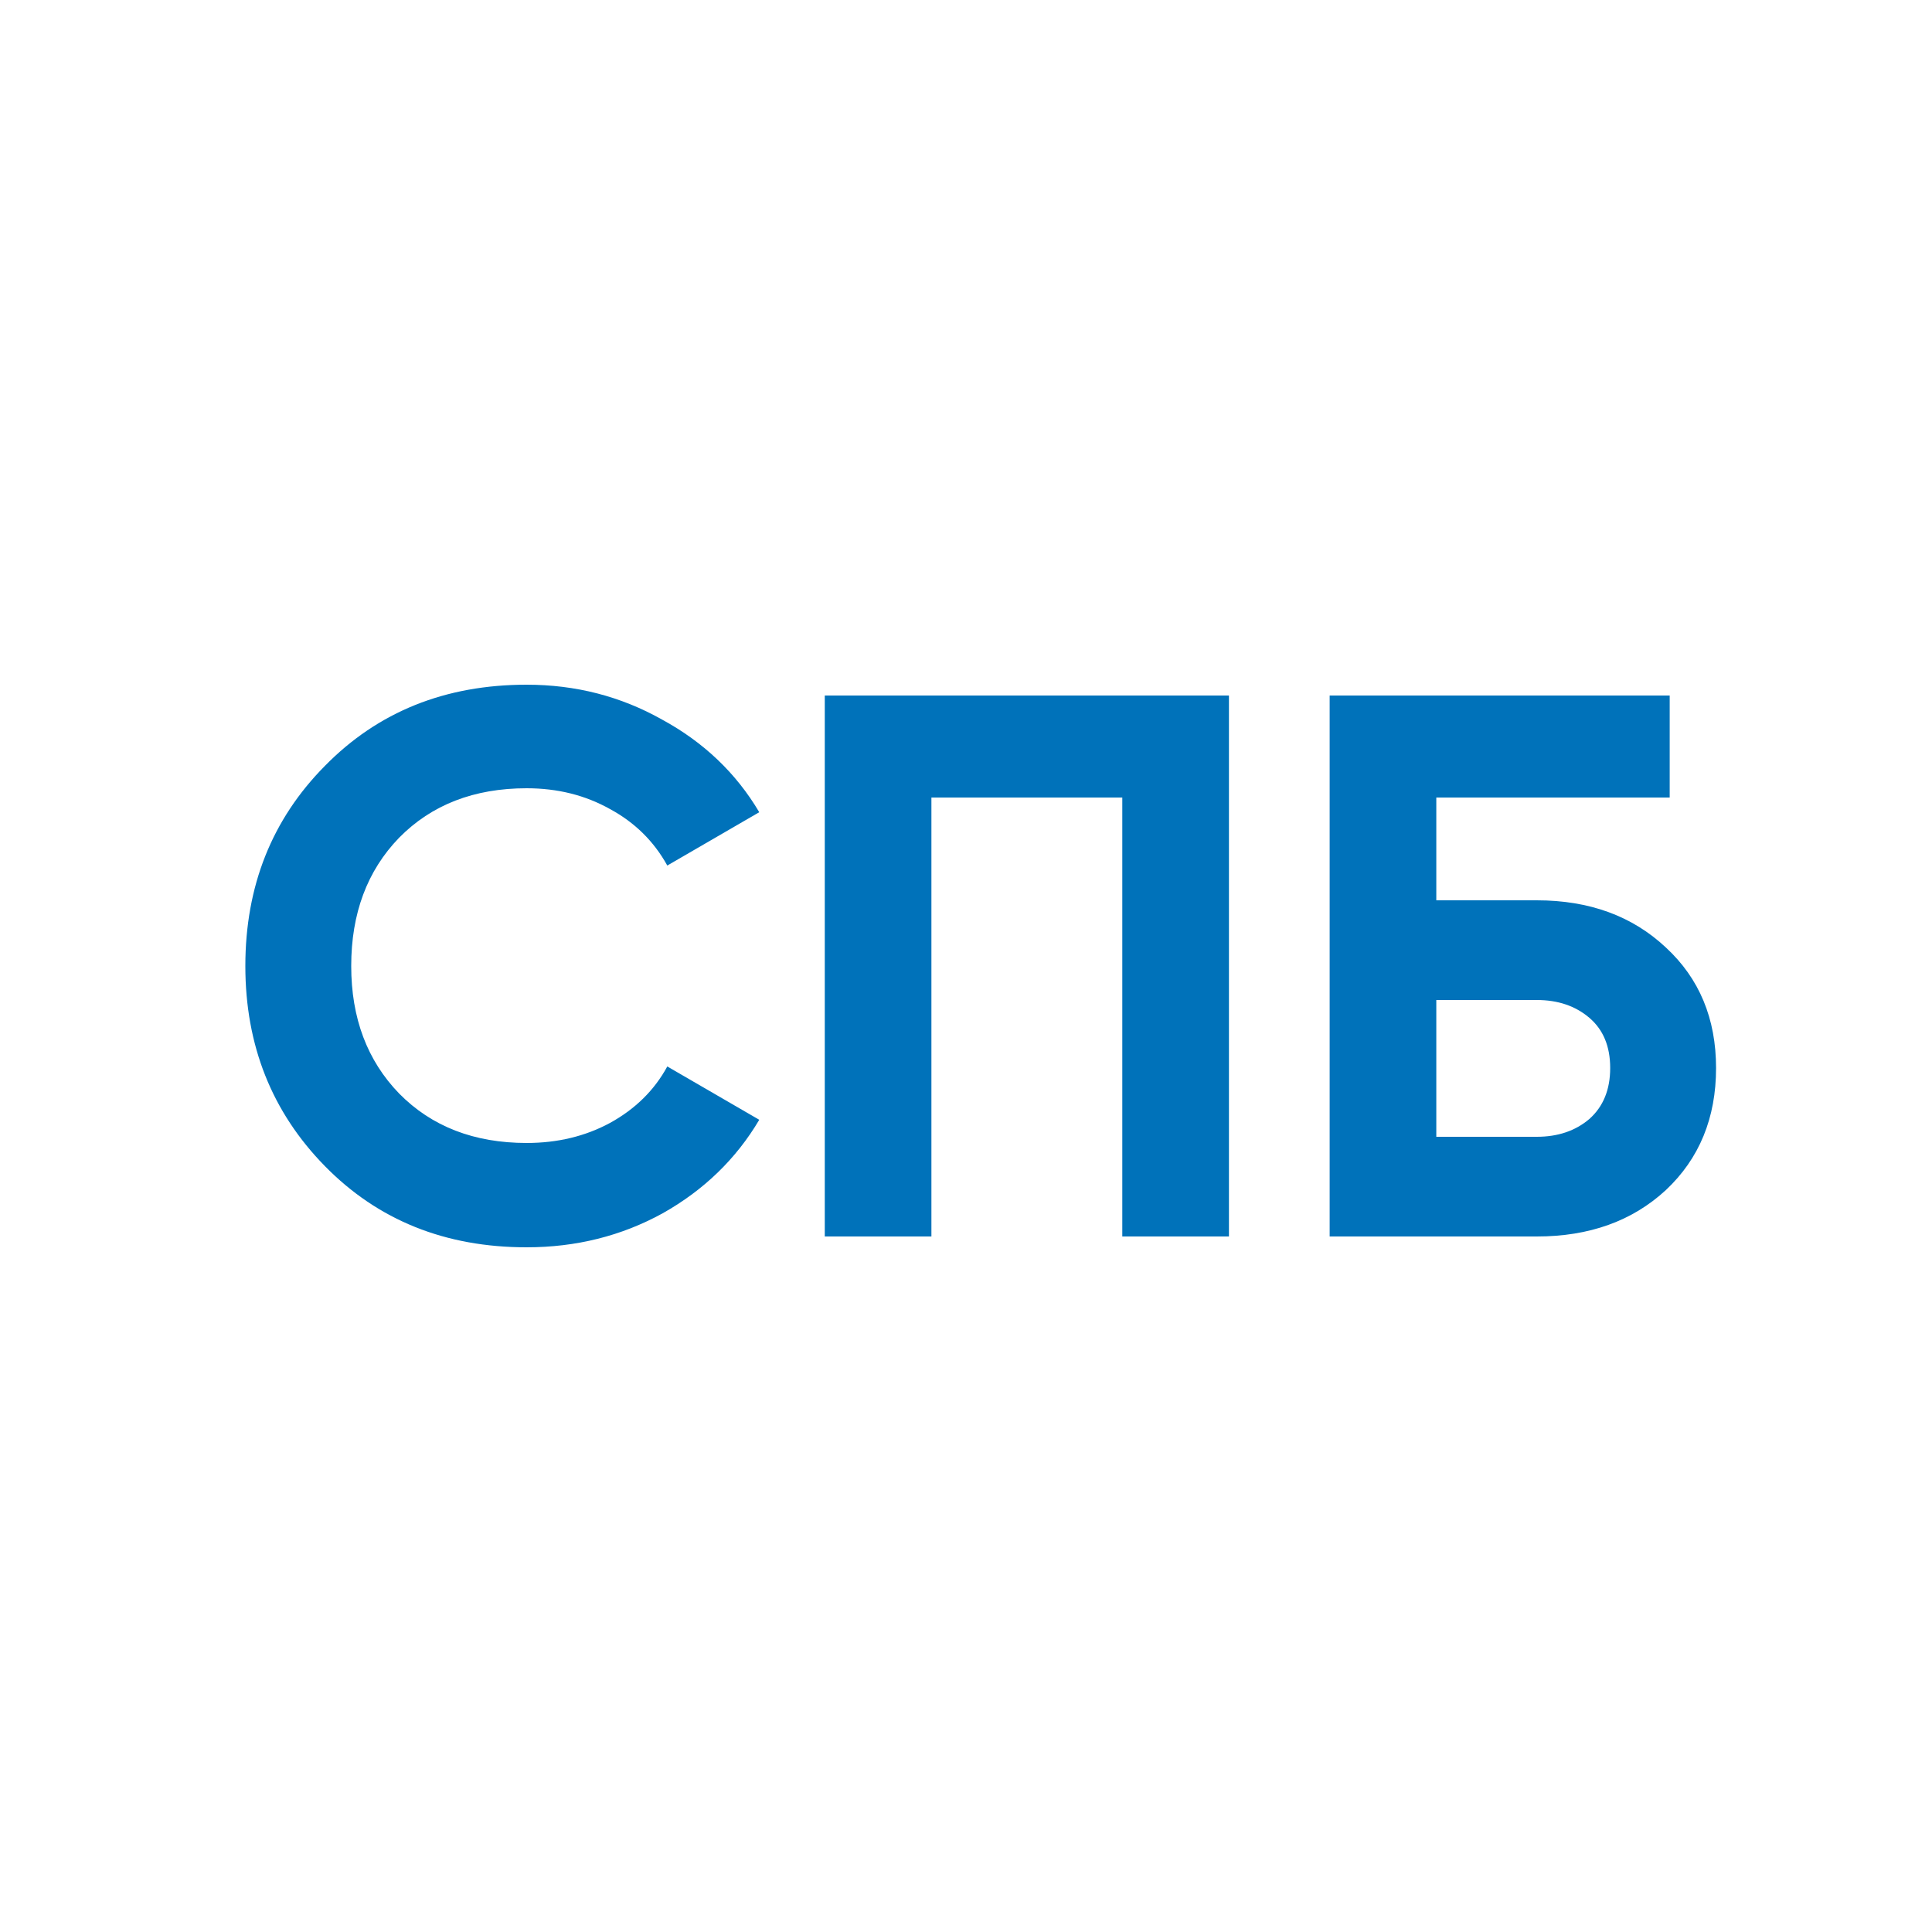 <?xml version="1.0" encoding="UTF-8"?> <svg xmlns="http://www.w3.org/2000/svg" width="100" height="100" viewBox="0 0 100 100" fill="none"><rect width="100" height="100" fill="white"></rect><path d="M27.259 64.56C23.046 64.56 19.566 63.16 16.819 60.36C14.072 57.56 12.699 54.107 12.699 50C12.699 45.867 14.072 42.413 16.819 39.64C19.566 36.84 23.046 35.44 27.259 35.44C29.792 35.44 32.126 36.04 34.259 37.24C36.419 38.413 38.099 40.013 39.299 42.04L34.539 44.8C33.846 43.547 32.859 42.573 31.579 41.88C30.299 41.16 28.859 40.8 27.259 40.8C24.539 40.8 22.339 41.653 20.659 43.36C19.006 45.067 18.179 47.28 18.179 50C18.179 52.693 19.006 54.893 20.659 56.6C22.339 58.307 24.539 59.16 27.259 59.16C28.859 59.16 30.299 58.813 31.579 58.12C32.886 57.4 33.872 56.427 34.539 55.2L39.299 57.96C38.099 59.987 36.432 61.6 34.299 62.8C32.166 63.973 29.819 64.56 27.259 64.56ZM63.61 36V64H58.09V41.28H48.21V64H42.69V36H63.61ZM79.543 46.6C82.263 46.6 84.489 47.413 86.223 49.04C87.956 50.64 88.823 52.72 88.823 55.28C88.823 57.867 87.956 59.973 86.223 61.6C84.489 63.2 82.263 64 79.543 64H68.823V36H86.423V41.28H74.343V46.6H79.543ZM79.543 58.84C80.636 58.84 81.543 58.533 82.263 57.92C82.983 57.28 83.343 56.4 83.343 55.28C83.343 54.16 82.983 53.293 82.263 52.68C81.543 52.067 80.636 51.76 79.543 51.76H74.343V58.84H79.543Z" fill="#0072BA"></path></svg> 